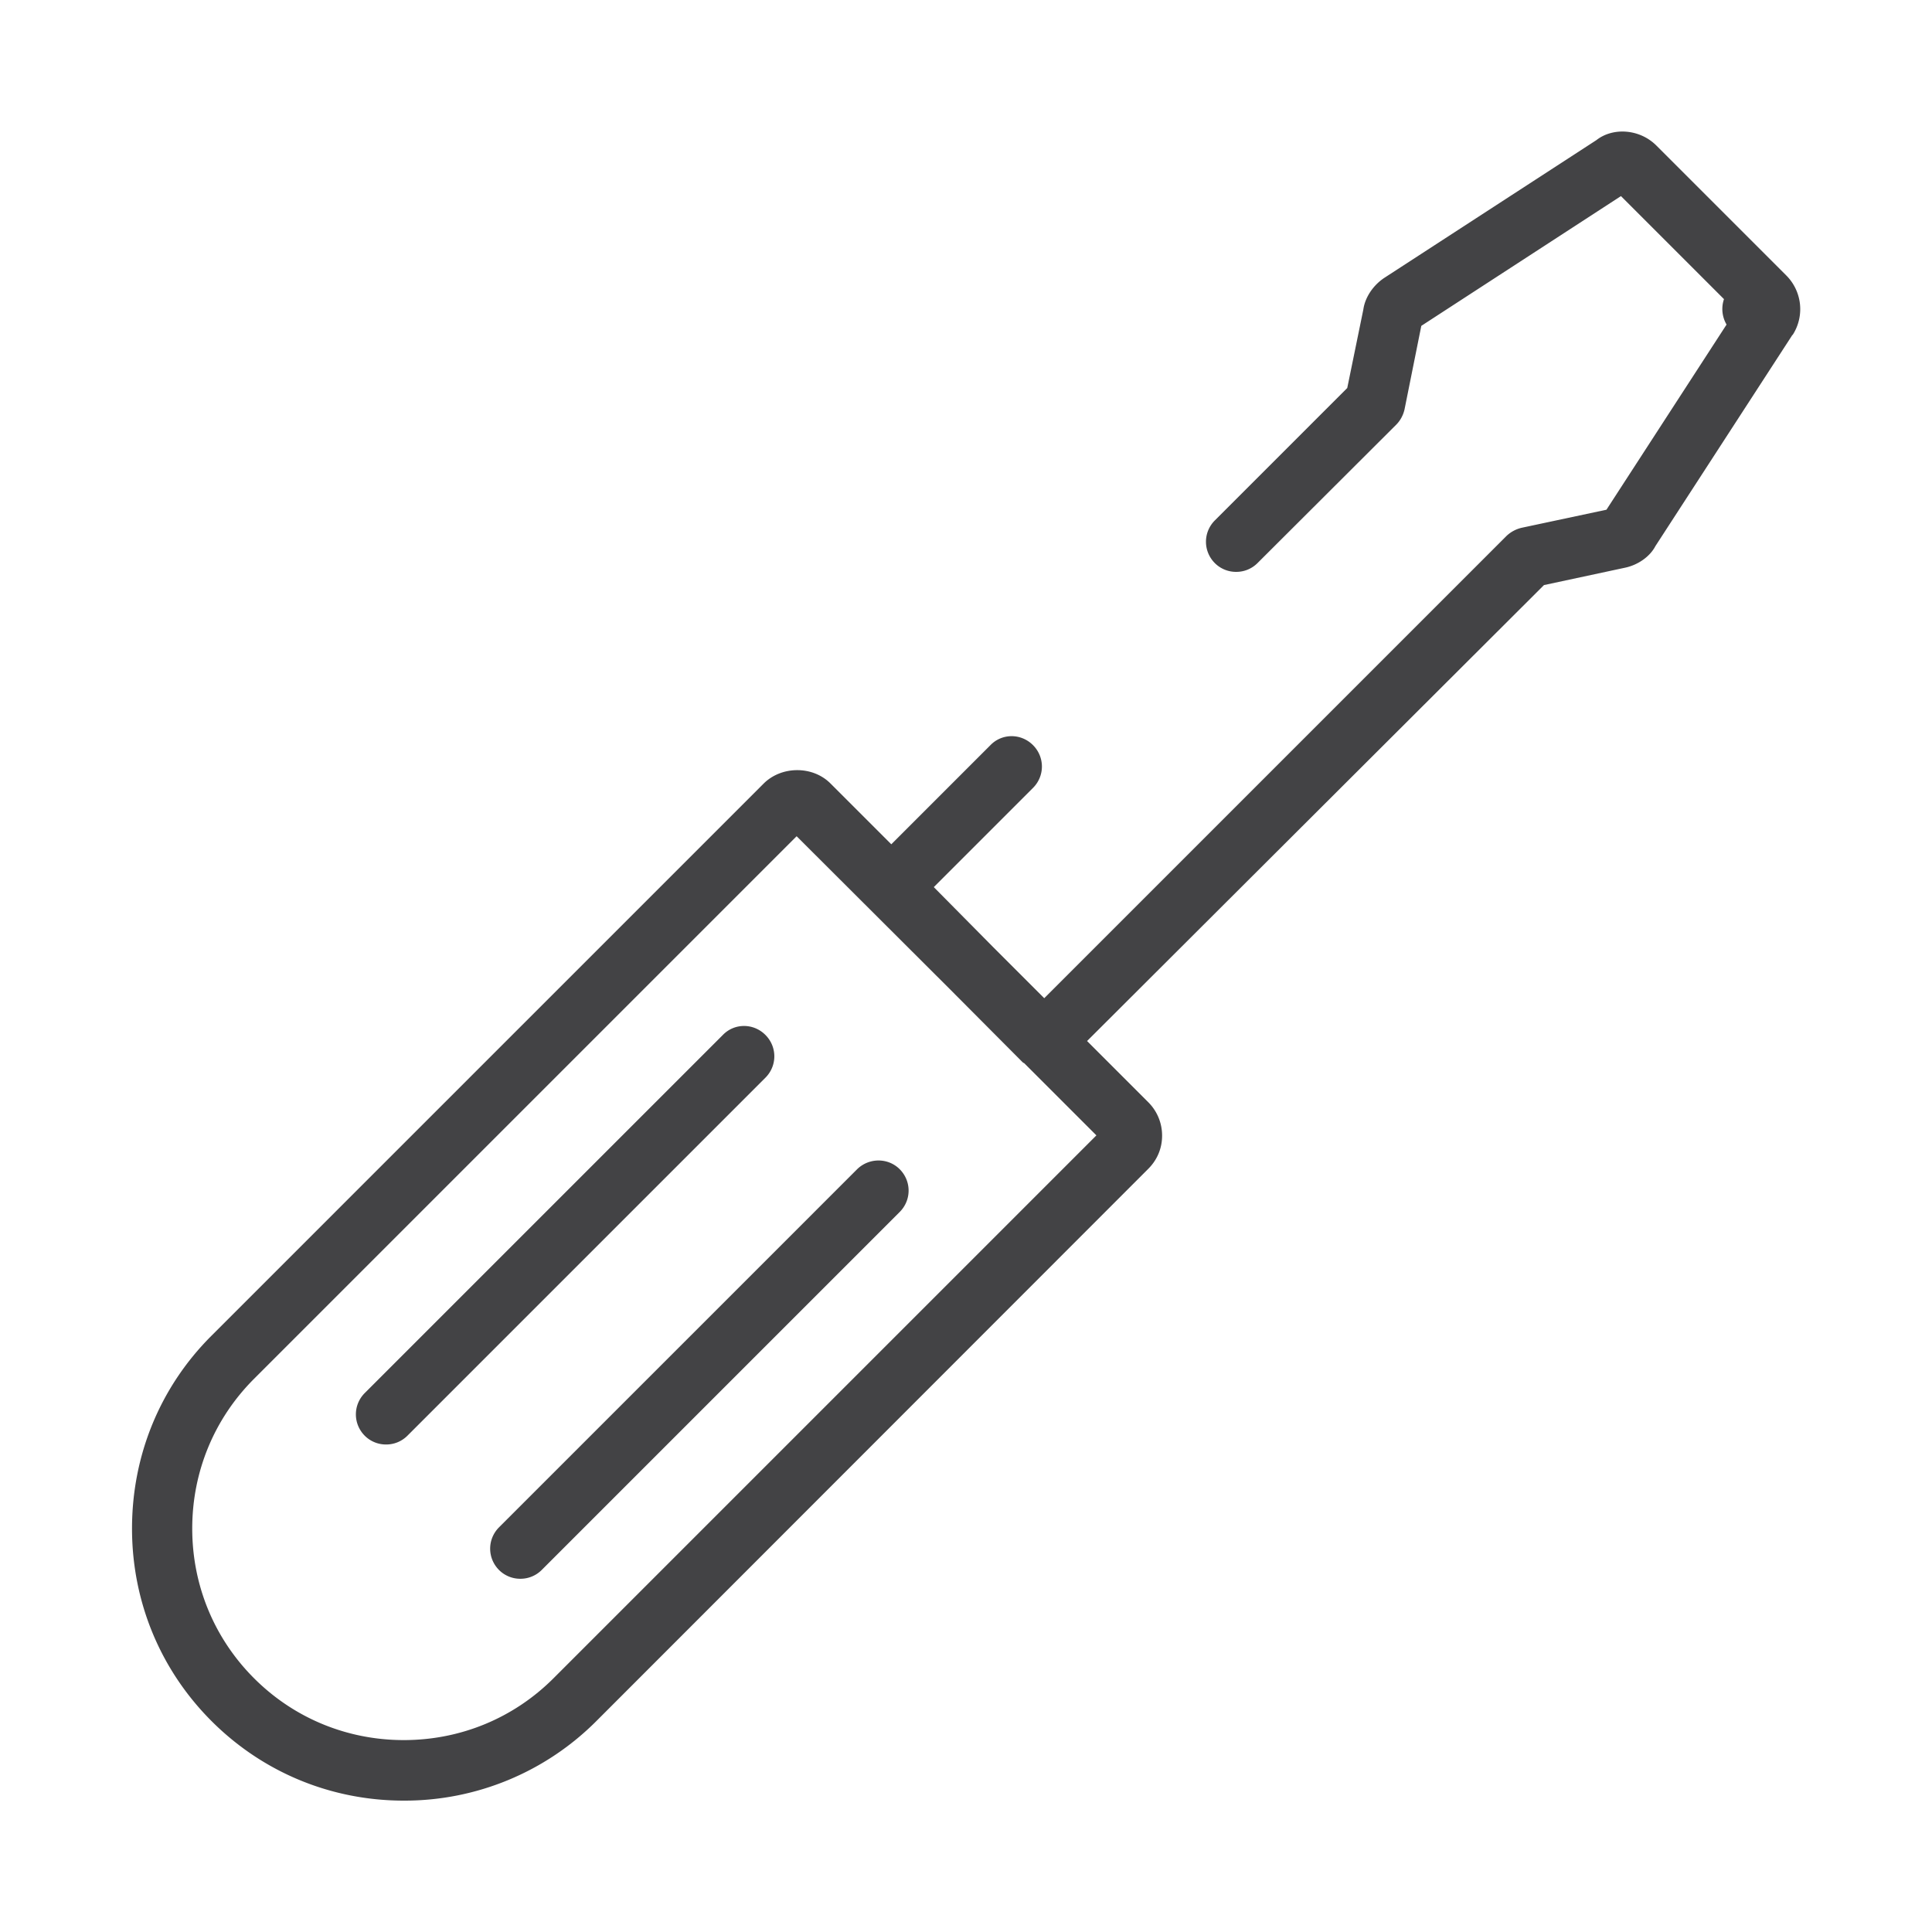 <svg xmlns="http://www.w3.org/2000/svg" viewBox="0 0 60 60"  fill="#434345" xmlns:v="https://vecta.io/nano"><path d="M55.47 8.55l-4.03-4.03c-.52-.52-1.35-.57-1.86-.17l-6.59 4.28c-.36.24-.6.62-.65.98l-.5 2.44-4.11 4.11c-.37.37-.37.96 0 1.33a.93.93 0 0 0 .66.27.93.93 0 0 0 .66-.27l4.31-4.3c.13-.13.22-.3.26-.48l.52-2.59 6.2-4.03 3.2 3.2c-.09.26-.06.55.08.79l-3.73 5.75-2.63.56a1.02 1.02 0 0 0-.47.25L32.43 31l-1.58-1.58L29 27.55l3.08-3.08c.37-.37.37-.96 0-1.33s-.96-.37-1.32 0l-3.08 3.08-1.89-1.89c-.55-.55-1.51-.55-2.07 0L6.56 41.49C4.97 43.08 4.1 45.2 4.1 47.47s.88 4.39 2.47 5.98 3.71 2.47 5.97 2.47a8.41 8.41 0 0 0 5.98-2.47L35.66 36.3c.28-.28.43-.64.43-1.03a1.46 1.46 0 0 0-.43-1.04l-1.9-1.9 14.19-14.16 2.52-.54c.42-.09.78-.36.94-.67l4.23-6.52c.01-.02.02-.03.04-.05a1.48 1.48 0 0 0-.21-1.84zM17.19 52.12c-1.24 1.24-2.89 1.92-4.65 1.92s-3.41-.68-4.65-1.92-1.92-2.89-1.92-4.65.68-3.41 1.92-4.65l16.85-16.85 4.75 4.74 2.27 2.28c.01.01.03.02.05.03l2.24 2.24-16.86 16.86zm6.58-19.98c-.37-.37-.96-.37-1.32 0L11.33 43.26c-.37.37-.37.96 0 1.33a.93.93 0 0 0 .66.27.93.93 0 0 0 .66-.27l11.12-11.12c.37-.37.37-.96 0-1.33zm2.85 4.17L15.5 47.43c-.37.37-.37.96 0 1.33a.93.93 0 0 0 .66.27.93.93 0 0 0 .66-.27l11.12-11.12c.37-.37.37-.96 0-1.33-.36-.36-.95-.36-1.32 0z"/></svg>